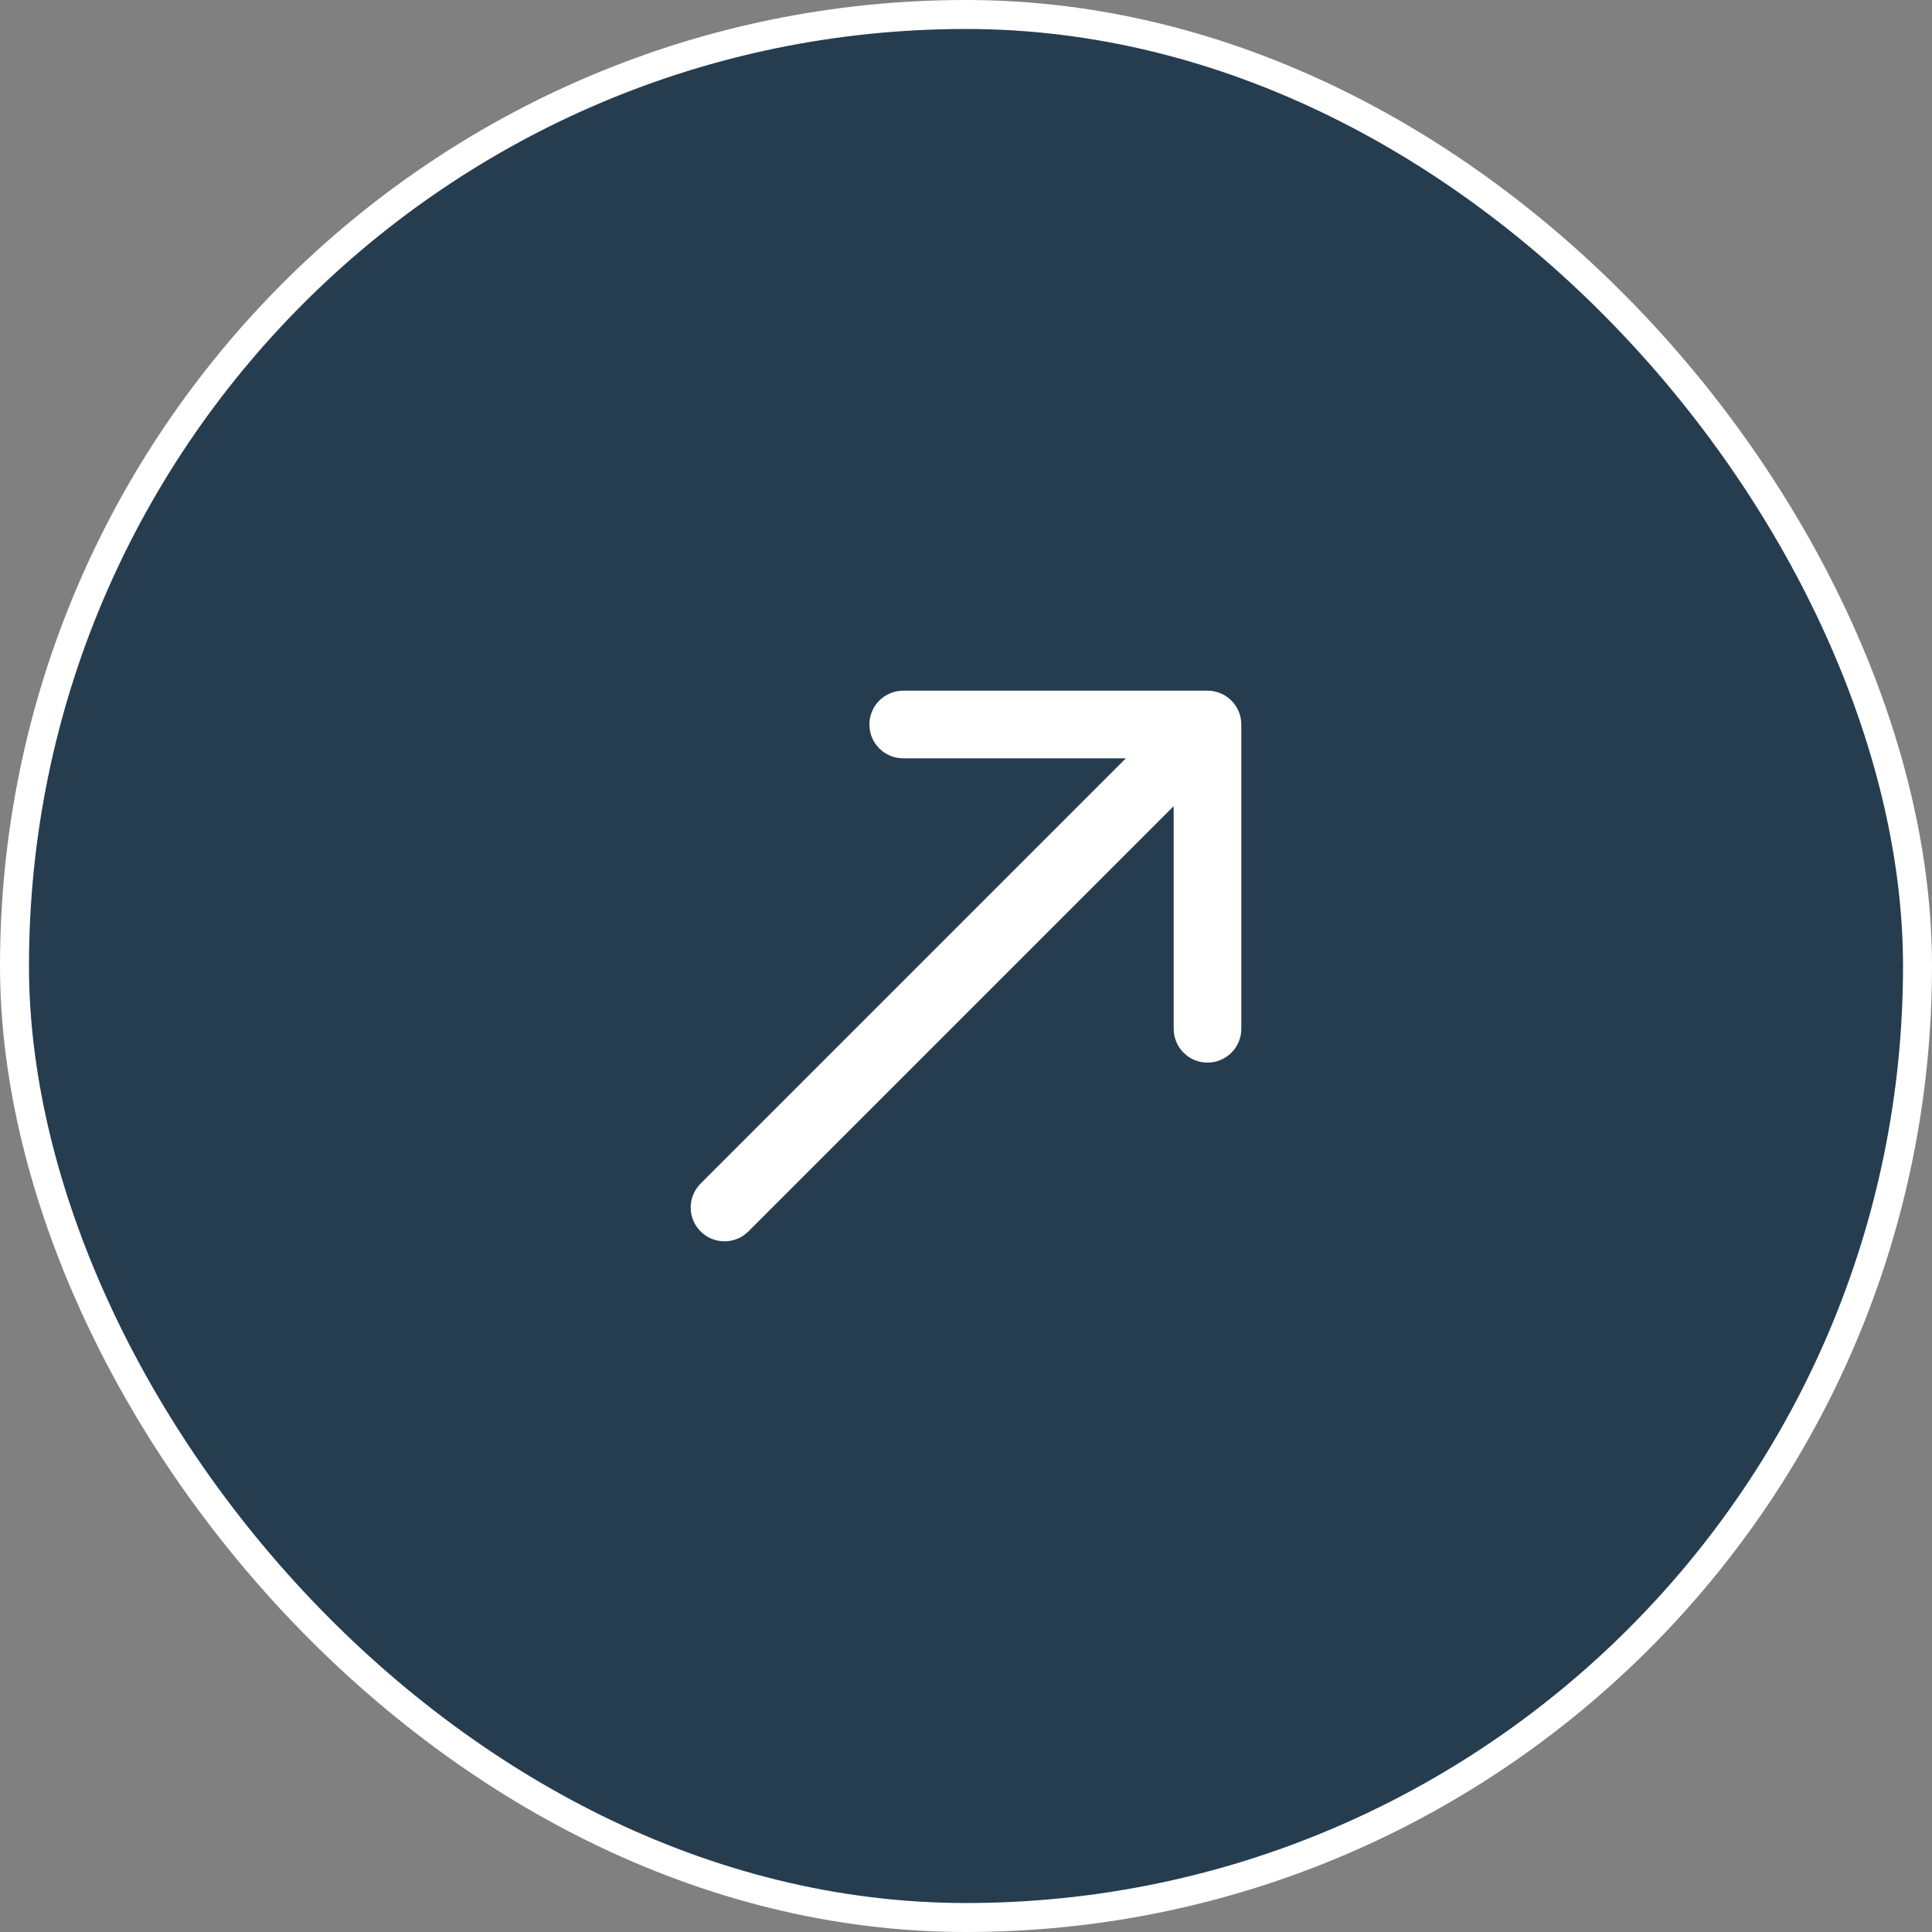<svg width="40" height="40" viewBox="0 0 40 40" fill="none" xmlns="http://www.w3.org/2000/svg">
<rect x="0" y="0" width="40" height="40" fill="#808080" stroke="none"/>
<rect x="0.3" y="0.3" width="39.4" height="39.4" rx="19.7" fill="#00213C" fill-opacity="0.7"/>
<rect x="0.3" y="0.3" width="39.4" height="39.4" rx="19.7" stroke="white" stroke-width="0.6"/>
<path d="M14.505 24.505C14.232 24.778 14.232 25.222 14.505 25.495C14.778 25.768 15.222 25.768 15.495 25.495L14.505 24.505ZM25.7 15C25.7 14.613 25.387 14.3 25 14.3L18.7 14.3C18.313 14.3 18 14.613 18 15C18 15.387 18.313 15.7 18.7 15.7H24.3V21.3C24.3 21.687 24.613 22 25 22C25.387 22 25.7 21.687 25.7 21.3L25.7 15ZM15 25L15.495 25.495L25.495 15.495L25 15L24.505 14.505L14.505 24.505L15 25Z" fill="white"/>
</svg>
